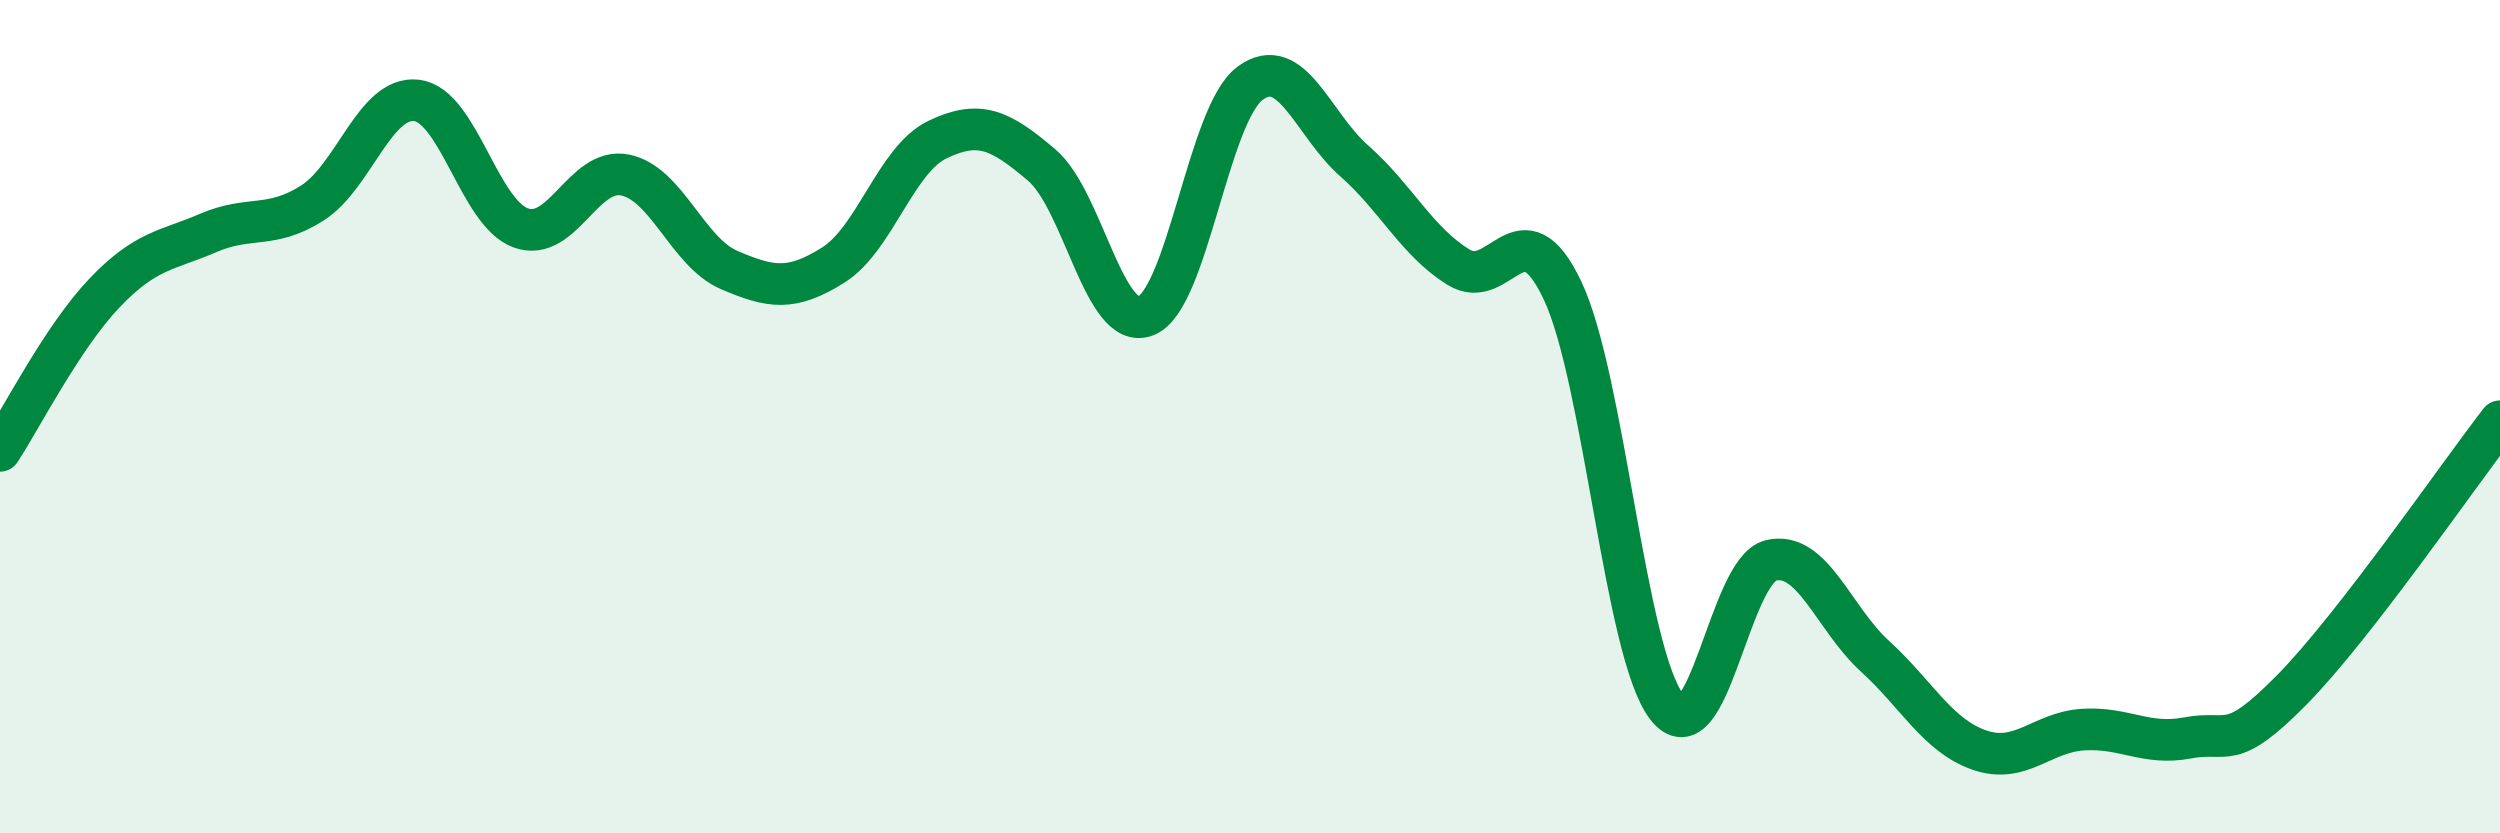 
    <svg width="60" height="20" viewBox="0 0 60 20" xmlns="http://www.w3.org/2000/svg">
      <path
        d="M 0,10.82 C 0.5,10.06 1.5,8.09 2.5,7.04 C 3.5,5.99 4,6.02 5,5.59 C 6,5.16 6.5,5.51 7.5,4.87 C 8.5,4.23 9,2.29 10,2.41 C 11,2.53 11.5,5.11 12.5,5.47 C 13.5,5.83 14,4 15,4.2 C 16,4.4 16.5,6.05 17.5,6.48 C 18.5,6.91 19,6.99 20,6.36 C 21,5.73 21.5,3.83 22.5,3.35 C 23.5,2.87 24,3.11 25,3.96 C 26,4.81 26.5,7.97 27.5,7.58 C 28.5,7.19 29,2.74 30,2 C 31,1.26 31.5,2.98 32.5,3.86 C 33.5,4.74 34,5.79 35,6.41 C 36,7.03 36.5,4.86 37.5,6.97 C 38.5,9.08 39,15.66 40,16.96 C 41,18.26 41.5,13.69 42.5,13.45 C 43.5,13.21 44,14.84 45,15.75 C 46,16.66 46.5,17.65 47.5,18 C 48.5,18.35 49,17.57 50,17.51 C 51,17.45 51.5,17.9 52.5,17.71 C 53.5,17.52 53.5,18.08 55,16.56 C 56.5,15.04 59,11.4 60,10.11L60 20L0 20Z"
        fill="#008740"
        opacity="0.1"
        stroke-linecap="round"
        stroke-linejoin="round"
      />
      <path
        d="M 0,10.82 C 0.5,10.06 1.5,8.09 2.5,7.04 C 3.5,5.99 4,6.02 5,5.59 C 6,5.16 6.5,5.51 7.5,4.87 C 8.5,4.23 9,2.29 10,2.41 C 11,2.53 11.5,5.11 12.5,5.47 C 13.5,5.83 14,4 15,4.2 C 16,4.4 16.5,6.05 17.5,6.48 C 18.5,6.91 19,6.99 20,6.36 C 21,5.73 21.5,3.83 22.5,3.35 C 23.5,2.87 24,3.11 25,3.96 C 26,4.81 26.5,7.97 27.5,7.58 C 28.5,7.19 29,2.74 30,2 C 31,1.26 31.5,2.98 32.5,3.86 C 33.5,4.74 34,5.79 35,6.41 C 36,7.03 36.5,4.86 37.5,6.97 C 38.5,9.08 39,15.66 40,16.96 C 41,18.26 41.5,13.69 42.5,13.45 C 43.5,13.21 44,14.84 45,15.75 C 46,16.66 46.5,17.65 47.5,18 C 48.5,18.35 49,17.57 50,17.51 C 51,17.45 51.5,17.9 52.5,17.71 C 53.5,17.52 53.5,18.08 55,16.56 C 56.5,15.04 59,11.4 60,10.11"
        stroke="#008740"
        stroke-width="1"
        fill="none"
        stroke-linecap="round"
        stroke-linejoin="round"
      />
    </svg>
  